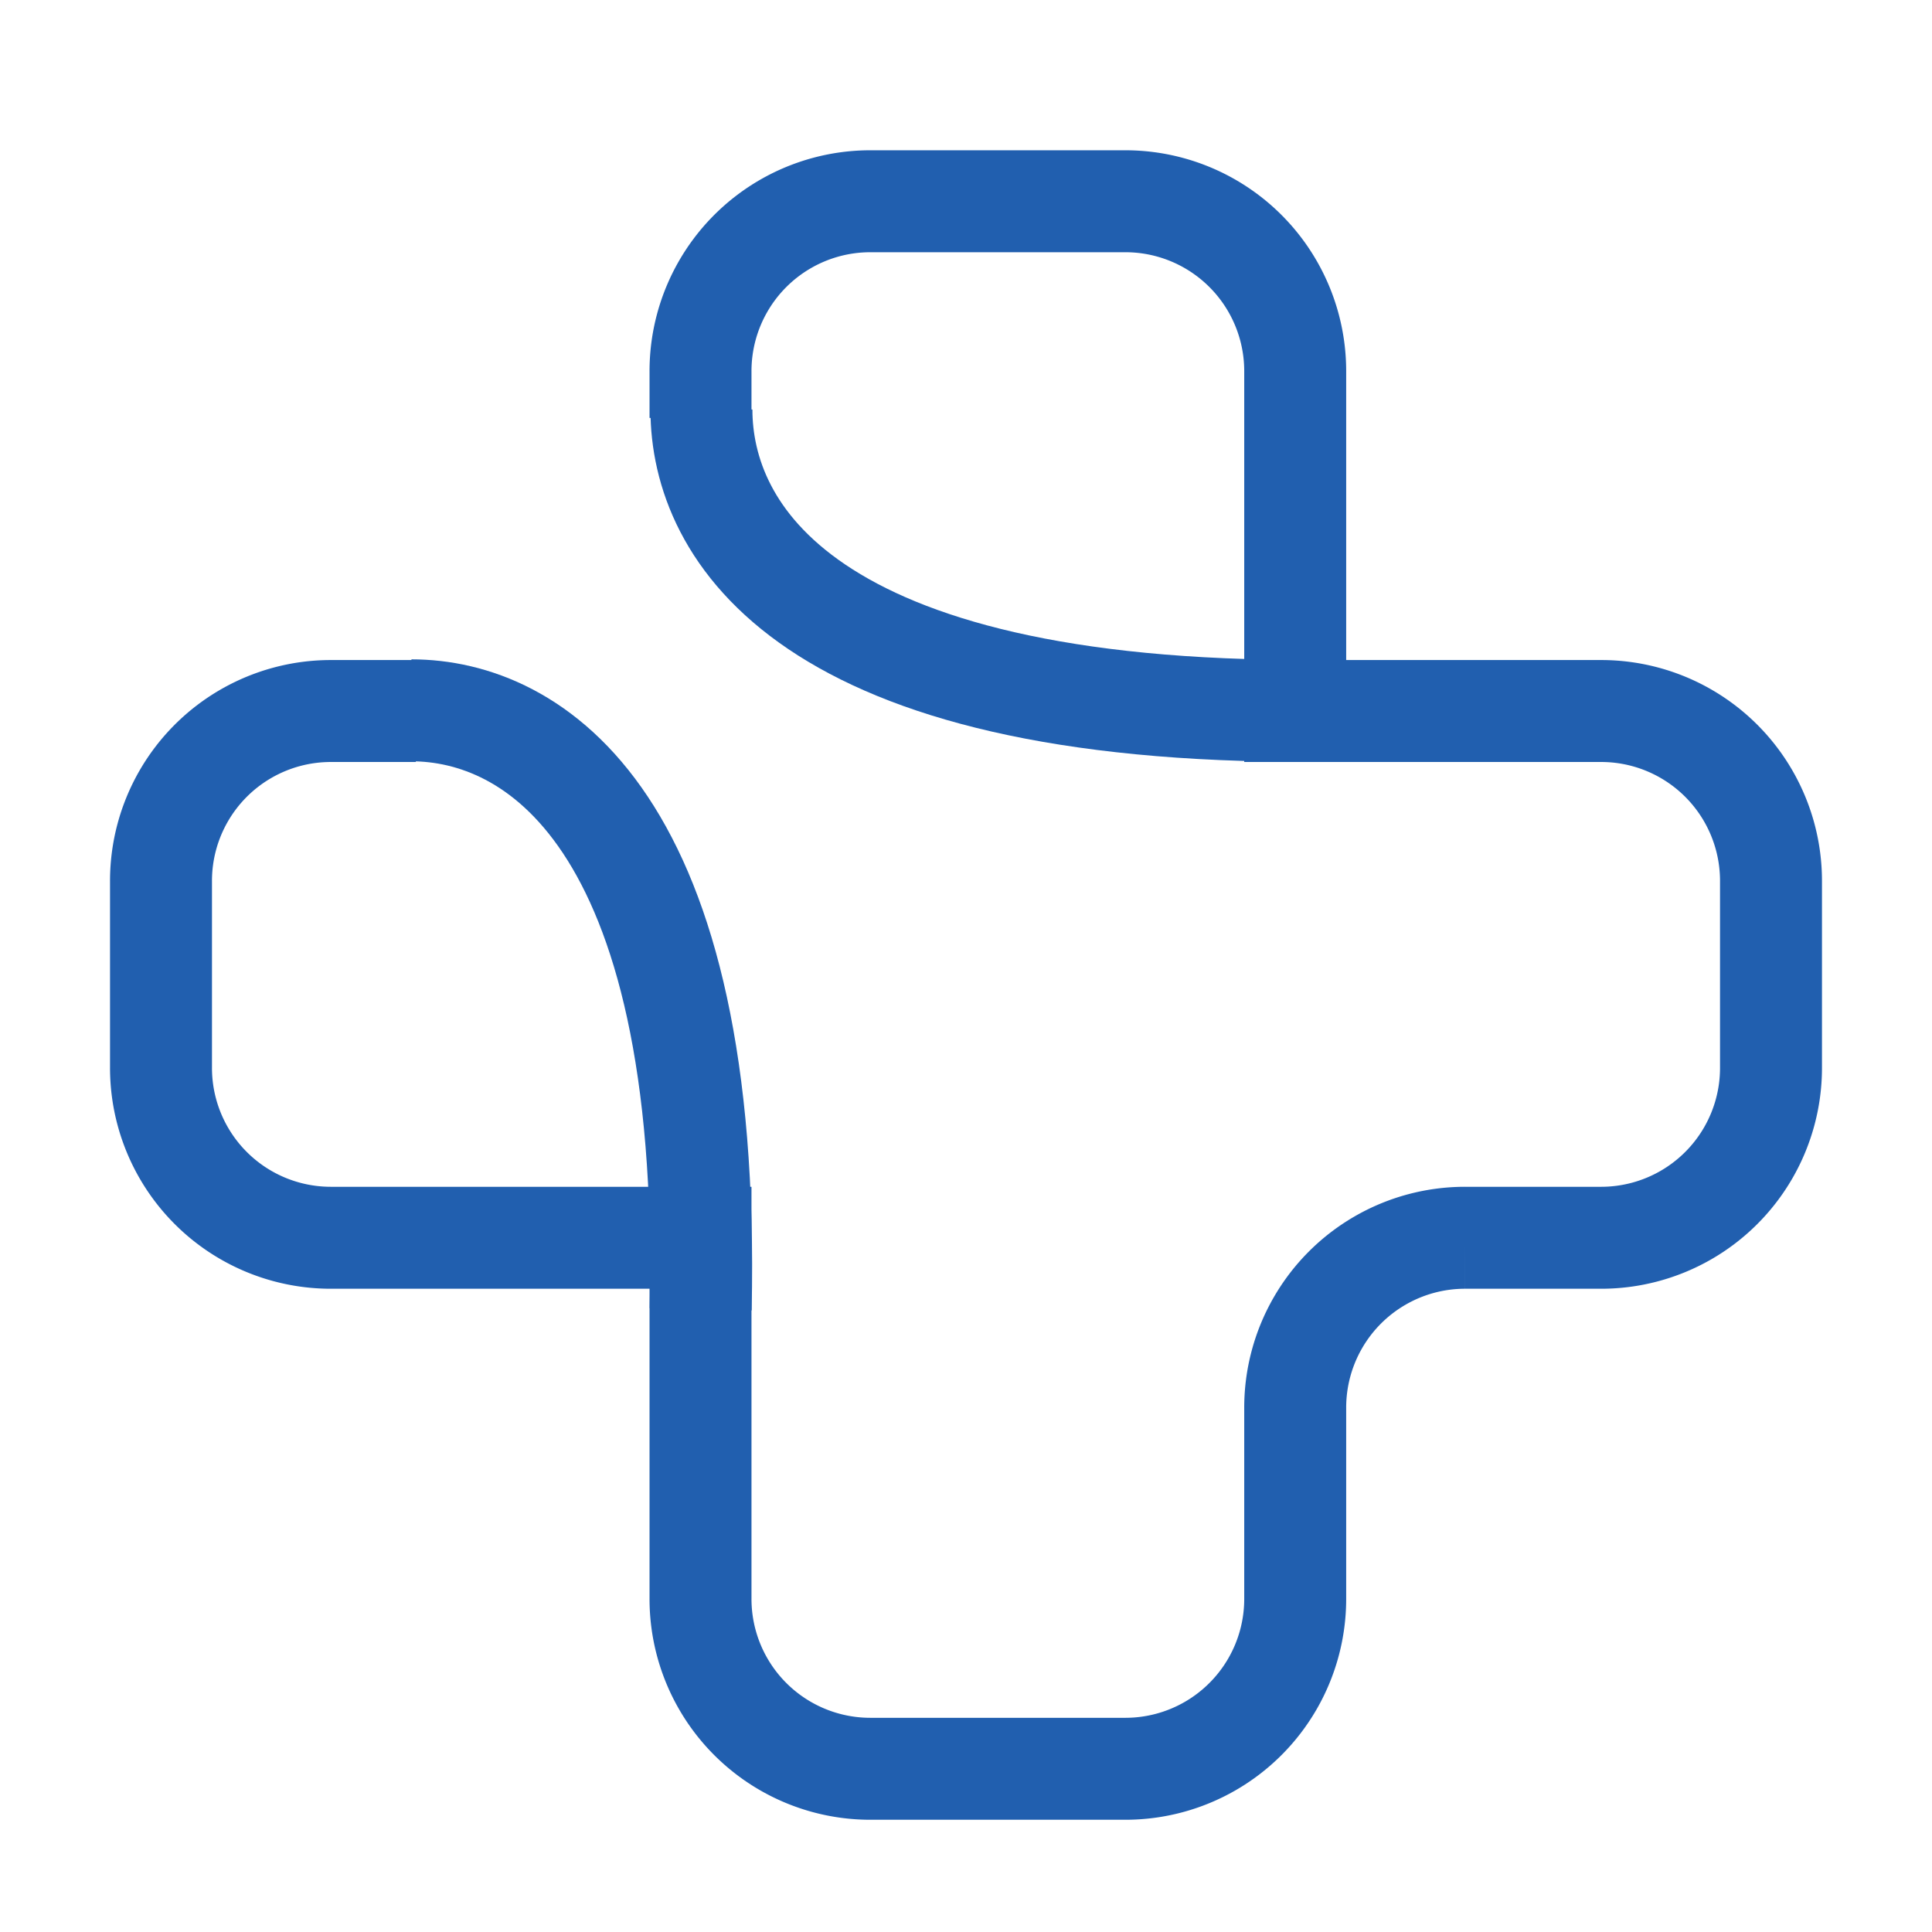 <?xml version="1.0" encoding="UTF-8"?>
<svg data-bbox="4 5 40 38.945" xmlns="http://www.w3.org/2000/svg" viewBox="0 0 48 48" height="48" width="48" data-type="ugc">
    <g>
        <path stroke-width="2.533" stroke="#215FAF" d="M17.404 10.383V9.222A4.22 4.22 0 0 1 21.625 5h6.333a4.22 4.22 0 0 1 4.221 4.222v8.443h7.6A4.22 4.22 0 0 1 44 21.887v4.643a4.22 4.22 0 0 1-4.222 4.222h-3.377a4.22 4.22 0 0 0-4.222 4.222v4.749a4.22 4.22 0 0 1-4.221 4.222h-6.333a4.22 4.22 0 0 1-4.221-4.222v-8.971H8.222A4.22 4.22 0 0 1 4 26.53v-4.643a4.22 4.22 0 0 1 4.222-4.222h2.11" fill="none"/>
        <path stroke-width="2.533" stroke="#215FAF" d="M32.621 17.66c-12.613.06-15.195-4.453-15.194-7.487" fill="none"/>
        <path stroke-width="2.533" stroke="#215FAF" d="M17.408 32.53c.271-12.25-4.188-14.882-7.186-14.882" fill="none"/>
    </g>
</svg>
